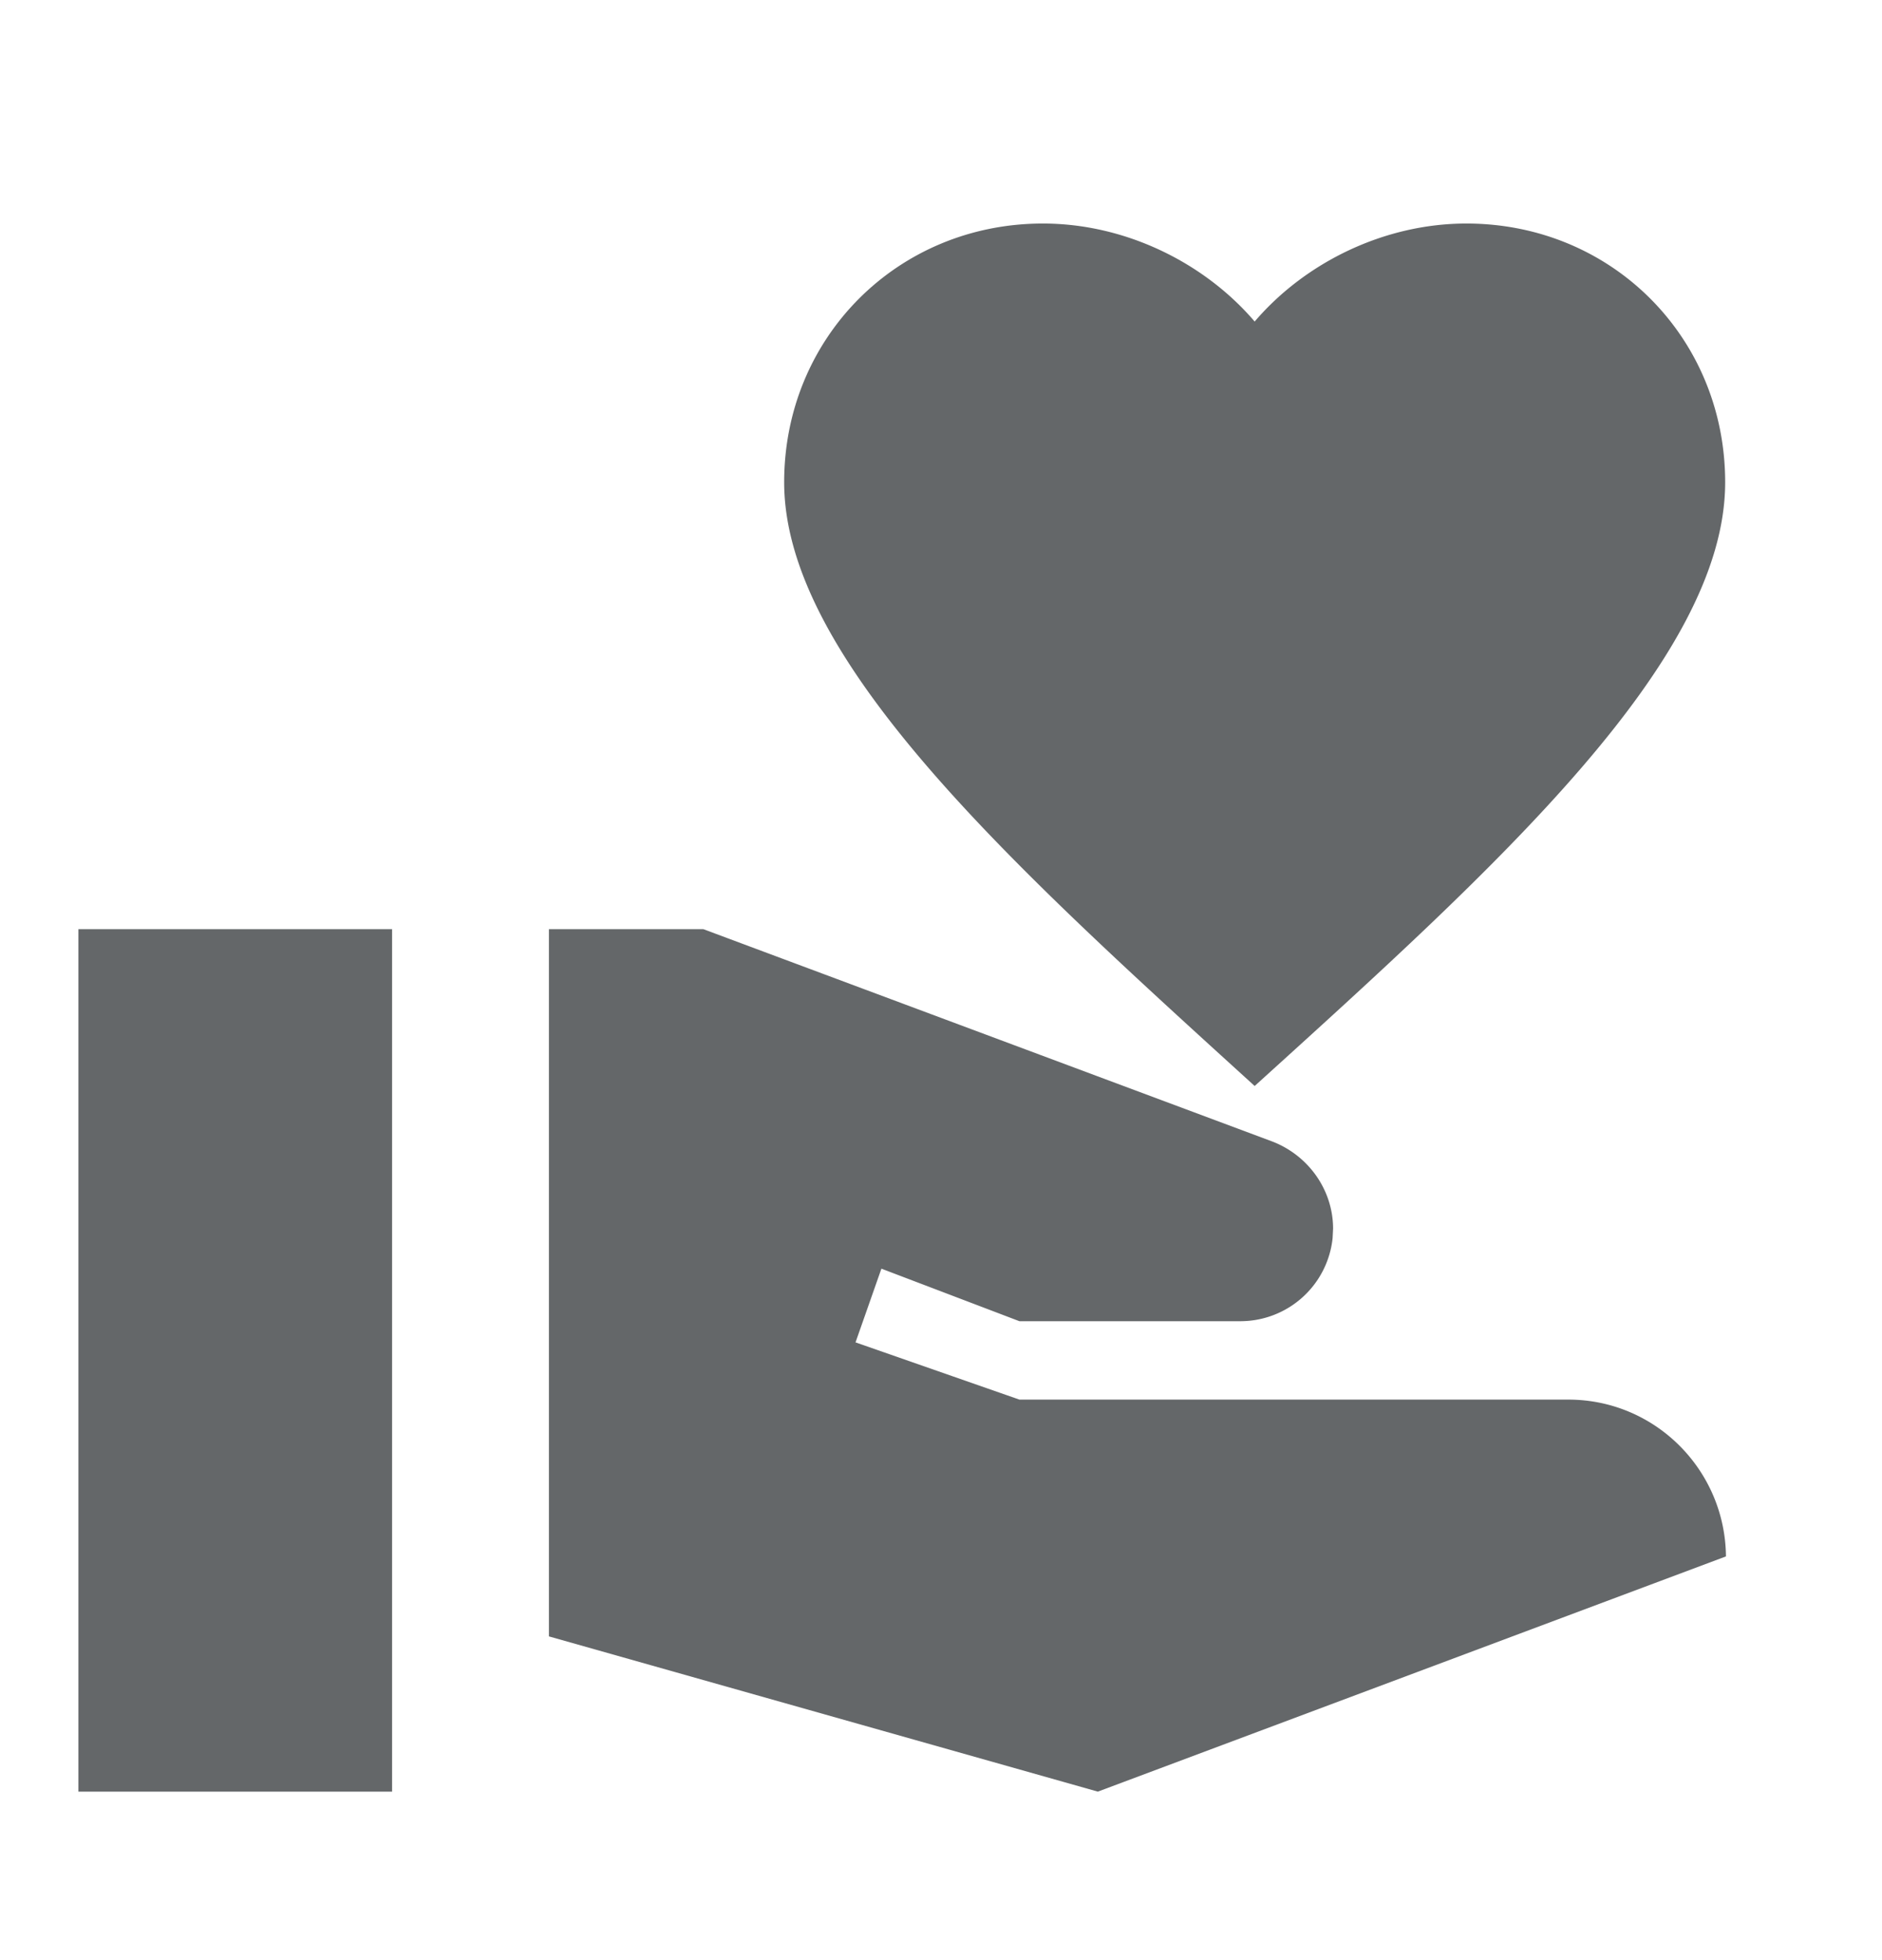 <?xml version="1.0" encoding="utf-8"?>
<svg width="24" height="25" viewBox="0 0 24 25" xmlns="http://www.w3.org/2000/svg">
    <path d="M5 11.851v11H1v-11h4zm3.97 0 7.26 2.71c.46.18.77.62.77 1.11l-.006.12a1.183 1.183 0 0 1-1.174 1.06H13l-1.76-.67-.33.94 2.09.73h7c1.11 0 2 .9 2.01 2l-8.01 3-7-1.98v-9.02h1.97zm9.73-9c1.85 0 3.3 1.45 3.3 3.3 0 2.27-2.91 4.9-6 7.7-3.09-2.81-6-5.44-6-7.7 0-1.85 1.45-3.3 3.3-3.3 1.04 0 2.05.49 2.7 1.25.65-.76 1.66-1.25 2.7-1.25z" fill="#646769" fill-rule="evenodd"/>
</svg>
